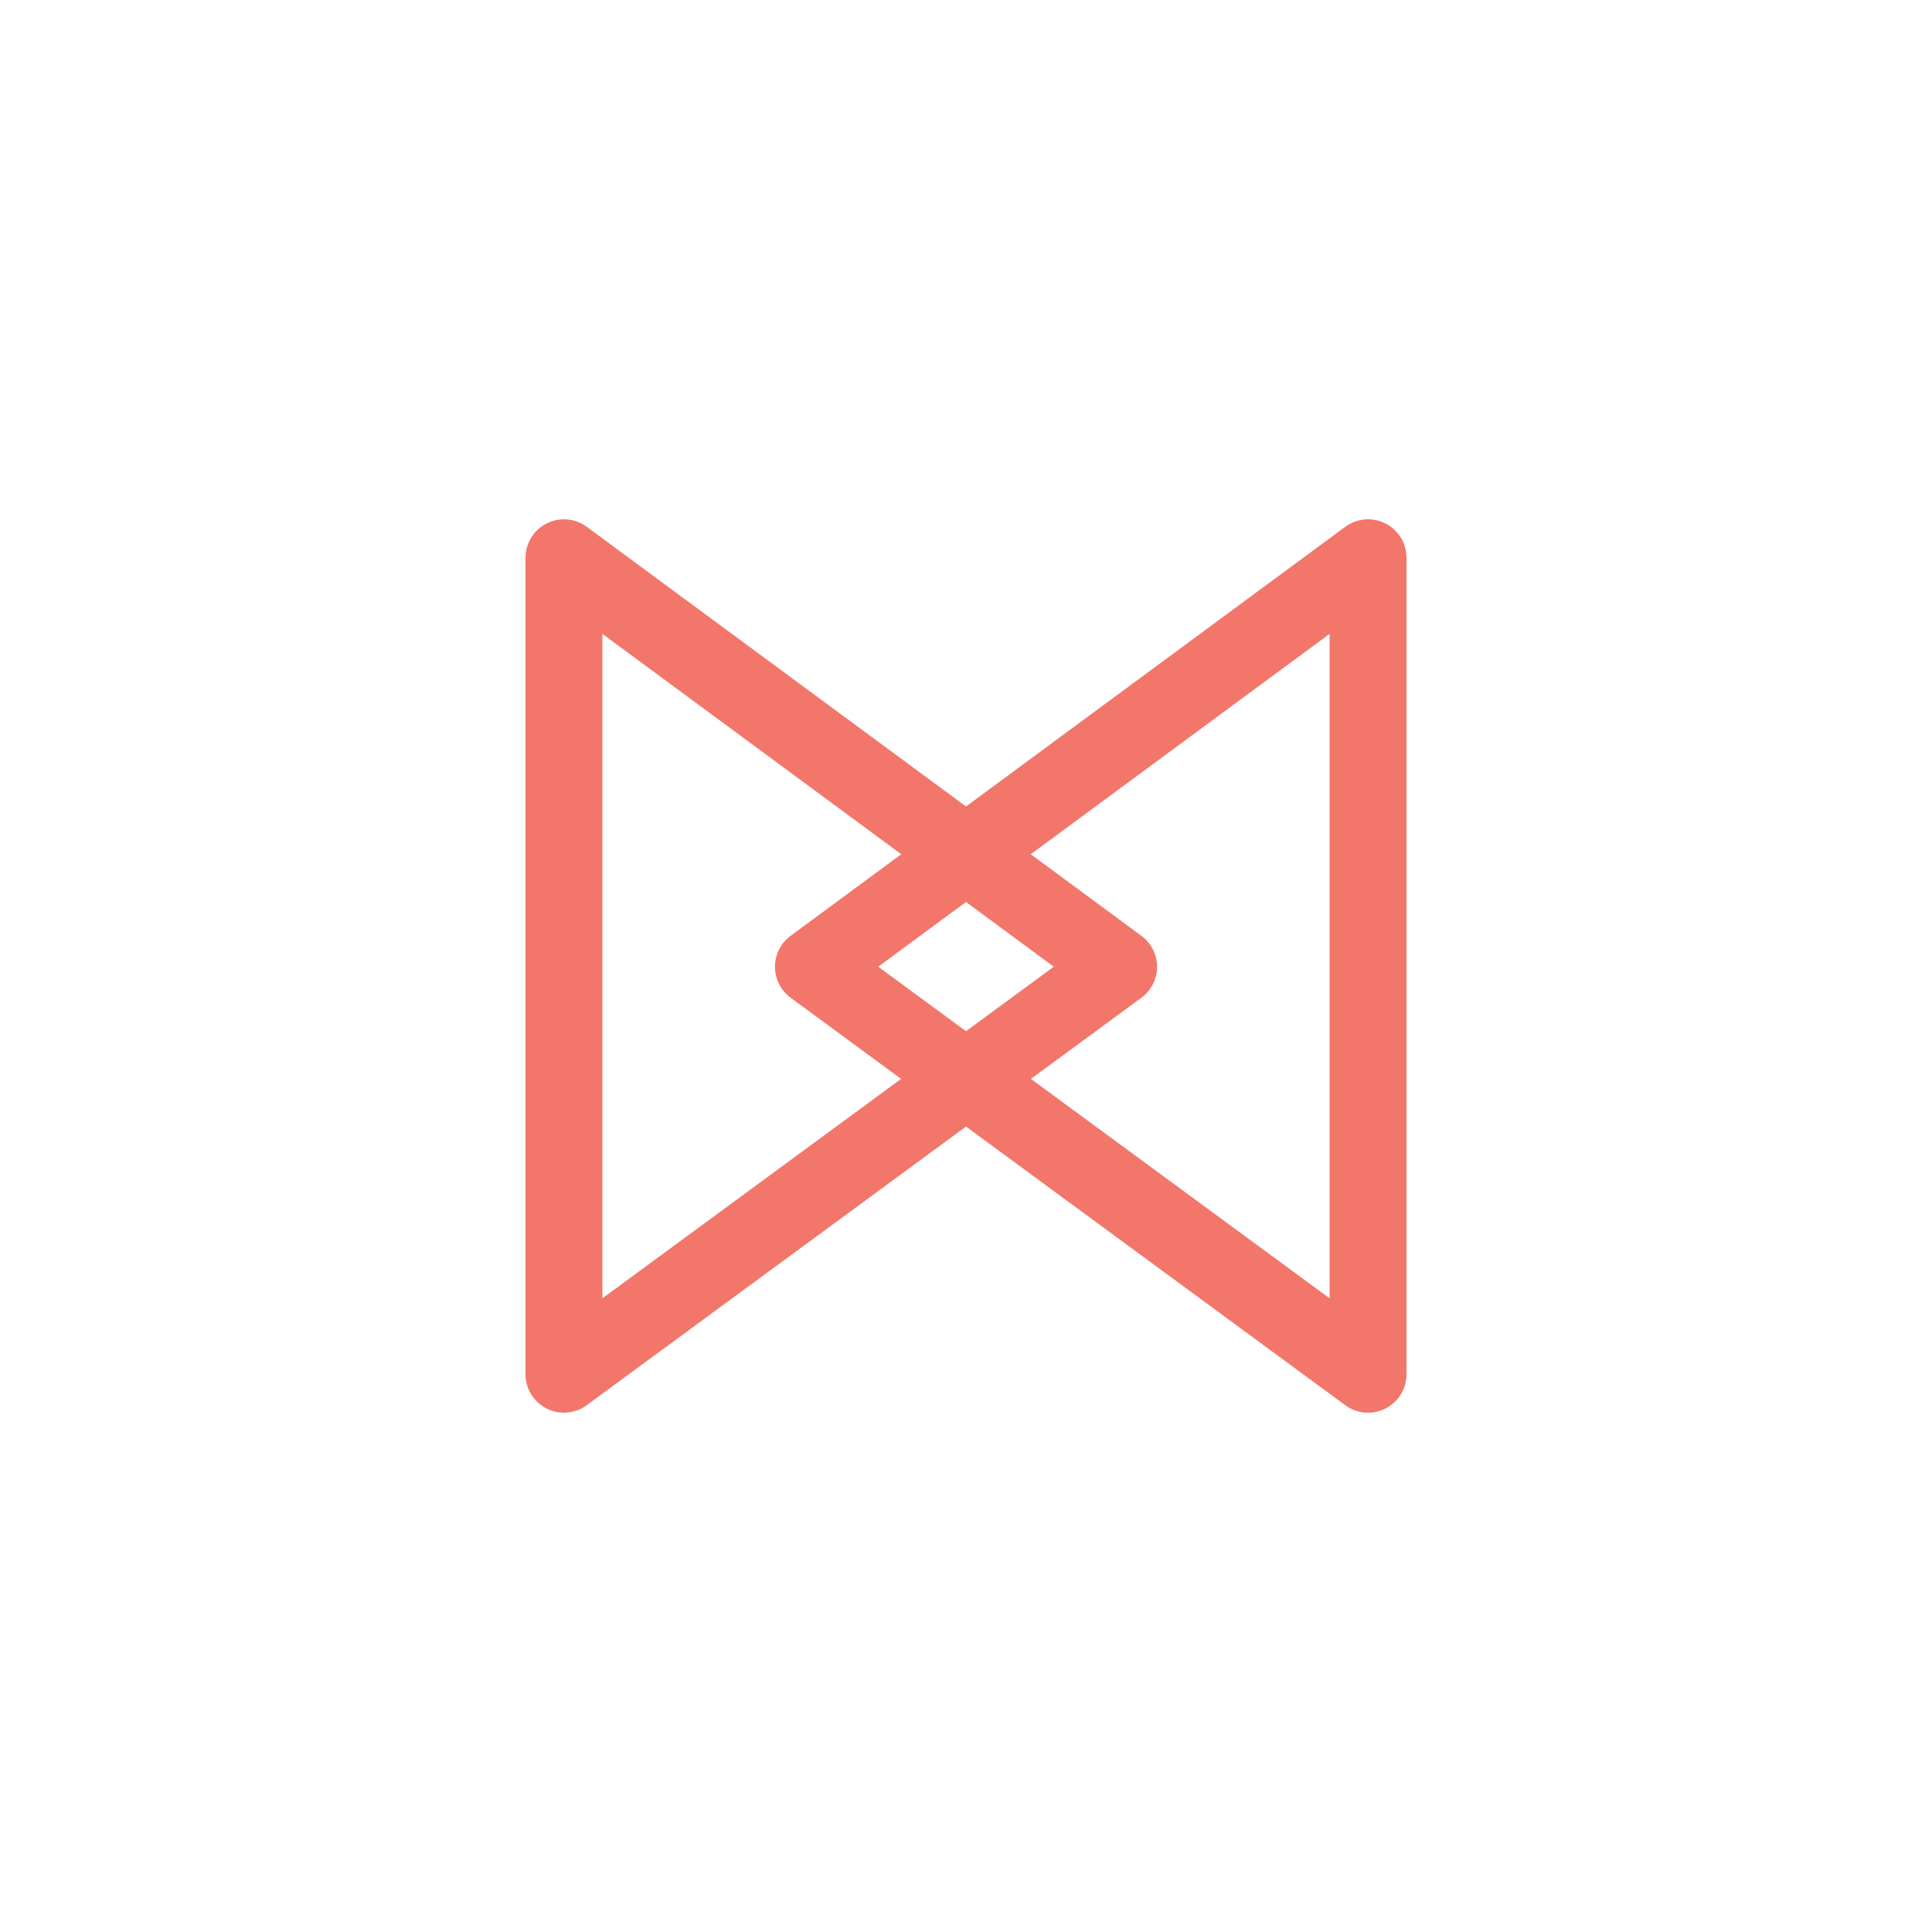<?xml version="1.0" encoding="UTF-8"?>
<!-- Generator: Adobe Illustrator 27.9.4, SVG Export Plug-In . SVG Version: 9.03 Build 54784)  -->
<svg xmlns="http://www.w3.org/2000/svg" xmlns:xlink="http://www.w3.org/1999/xlink" version="1.1" x="0px" y="0px" viewBox="0 0 124.7 124.7" style="enable-background:new 0 0 124.7 124.7;" xml:space="preserve">
<style type="text/css">
	.st0{fill:none;stroke:#F3766B;stroke-width:4.961;stroke-linecap:round;stroke-linejoin:round;stroke-miterlimit:10;}
	.st1{fill:none;stroke:#F3766B;stroke-width:3.827;stroke-linecap:round;stroke-linejoin:round;stroke-miterlimit:10;}
	.st2{fill:none;stroke:#F3766B;stroke-width:2.835;stroke-linecap:round;stroke-linejoin:round;stroke-miterlimit:10;}
	.st3{fill:none;stroke:#F3766B;stroke-width:4.63;stroke-linecap:round;stroke-linejoin:round;stroke-miterlimit:10;}
	.st4{fill:none;stroke:#EE2A7B;stroke-width:4.63;stroke-linecap:round;stroke-linejoin:round;stroke-miterlimit:10;}
	.st5{fill:none;stroke:#F3766B;stroke-width:4.715;stroke-linecap:round;stroke-linejoin:round;stroke-miterlimit:10;}
	.st6{fill:none;stroke:#F3766B;stroke-width:4.961;stroke-linecap:round;stroke-linejoin:round;stroke-miterlimit:10;}
	.st7{fill:#F3766B;}
	.st8{fill:none;stroke:#F3766B;stroke-width:4.032;stroke-linecap:round;stroke-linejoin:round;stroke-miterlimit:10;}
	.st9{fill:none;stroke:#F3766B;stroke-width:5.058;stroke-linecap:round;stroke-linejoin:round;stroke-miterlimit:10;}
	.st10{fill:none;stroke:#F3766B;stroke-width:3.442;stroke-linecap:round;stroke-linejoin:round;stroke-miterlimit:10;}
	.st11{fill:none;stroke:#F3766B;stroke-width:4.738;stroke-linecap:round;stroke-linejoin:round;stroke-miterlimit:10;}
	.st12{fill:none;stroke:#F3766B;stroke-width:5.128;stroke-linecap:round;stroke-linejoin:round;stroke-miterlimit:10;}
	.st13{fill:none;stroke:#F3766B;stroke-width:4.961;stroke-miterlimit:10;}
	.st14{fill:none;stroke:#F3766B;stroke-width:4.819;stroke-linecap:round;stroke-linejoin:round;stroke-miterlimit:10;}
	.st15{fill:none;stroke:#F3766B;stroke-width:2.693;stroke-miterlimit:10;}
</style>
<g id="Layer_2">
</g>
<g id="Layer_1">
	<polygon class="st0" points="88.3,88.7 52.5,62.4 88.3,36  "></polygon>
	<polygon class="st0" points="36.4,36 72.2,62.4 36.4,88.7  "></polygon>
</g>
</svg>
